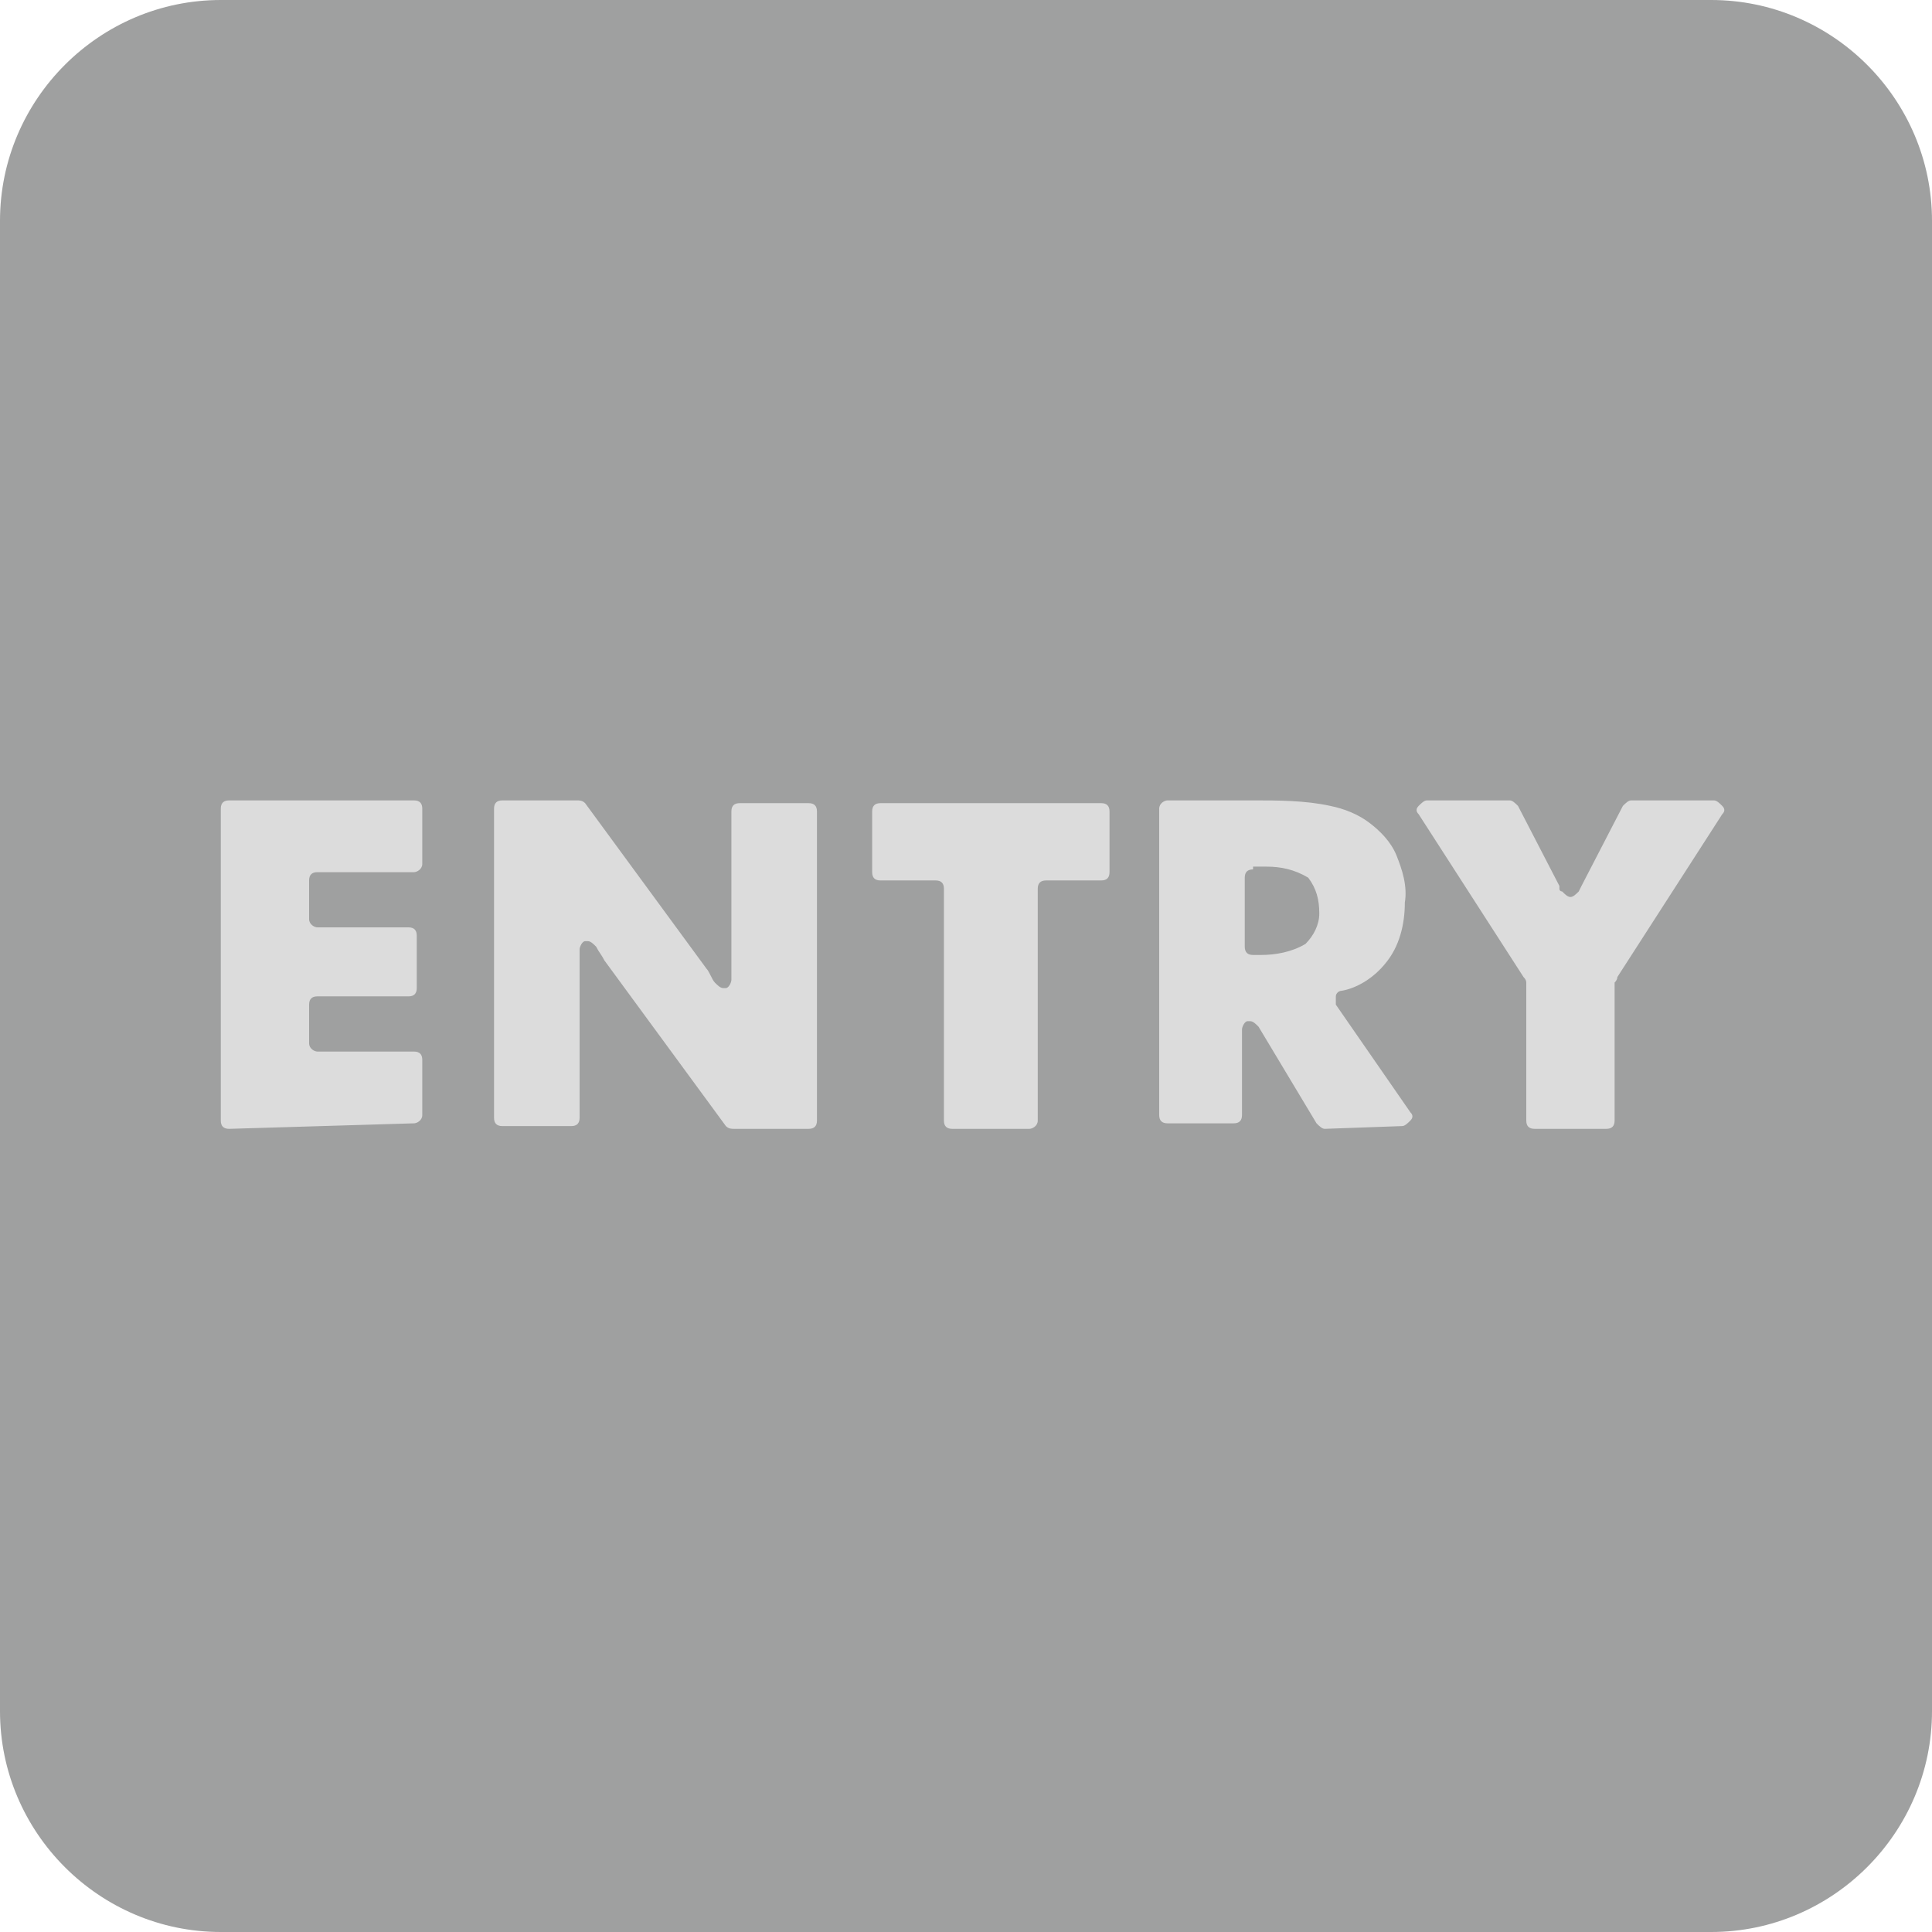 <?xml version="1.0" encoding="UTF-8"?>
<svg id="ENTRY" xmlns="http://www.w3.org/2000/svg" viewBox="0 0 70 70">
  <defs>
    <style>
      .cls-1 {
        fill: #dcdcdc;
      }

      .cls-1, .cls-2 {
        fill-rule: evenodd;
        stroke-width: 0px;
      }

      .cls-2 {
        fill: #9fa0a0;
      }
    </style>
  </defs>
  <path id="bg" class="cls-2" d="m8,0h54c4.4,0,8,3.6,8,8v54c0,4.4-3.6,8-8,8H8c-4.4,0-8-3.6-8-8V8C0,3.6,3.6,0,8,0Z"/>
  <path id="_シェイプ_1" data-name="シェイプ 1" class="cls-1" d="m8.3,40.9c-.2,0-.3-.1-.3-.3h0v-11.3c0-.2.1-.3.3-.3h6.7c.2,0,.3.1.3.3v2c0,.2-.2.3-.3.3h-3.5c-.2,0-.3.1-.3.3v1.4c0,.2.2.3.3.3h3.3c.2,0,.3.1.3.3h0v1.9c0,.2-.1.3-.3.3h-3.3c-.2,0-.3.1-.3.3v1.4c0,.2.2.3.3.3h3.5c.2,0,.3.1.3.3v2c0,.2-.2.3-.3.3l-6.7.2h0Zm18.3,0c-.1,0-.2,0-.3-.1l-4.4-6c-.1-.2-.2-.3-.3-.5-.1-.1-.2-.2-.3-.2h-.1c-.1,0-.2.2-.2.3v6.1c0,.2-.1.3-.3.3h-2.5c-.2,0-.3-.1-.3-.3v-11.2c0-.2.1-.3.3-.3h2.7c.1,0,.2,0,.3.1l4.4,6c.1.1.2.4.3.5.1.1.2.2.3.2h.1c.1,0,.2-.2.2-.3v-6.1c0-.2.1-.3.3-.3h2.5c.2,0,.3.1.3.3h0v11.2c0,.2-.1.3-.3.3h-2.7Zm7.9,0c-.2,0-.3-.1-.3-.3v-8.4c0-.2-.1-.3-.3-.3h-2c-.2,0-.3-.1-.3-.3h0v-2.2c0-.2.1-.3.3-.3h8c.2,0,.3.1.3.3h0v2.2c0,.2-.1.3-.3.3h-2c-.2,0-.3.1-.3.3h0v8.4c0,.2-.2.3-.3.3h-2.8Zm13.5,0c-.1,0-.2-.1-.3-.2l-2.1-3.5c-.1-.1-.2-.2-.3-.2h-.1c-.1,0-.2.2-.2.3v3.1c0,.2-.1.3-.3.3h-2.4c-.2,0-.3-.1-.3-.3v-11.1c0-.2.2-.3.3-.3h3.1c.9,0,1.9,0,2.8.2.5.1,1,.3,1.4.6.4.3.8.7,1,1.2s.4,1.1.3,1.7c0,.8-.2,1.6-.7,2.2-.4.5-1,.9-1.6,1-.1,0-.2.1-.2.2v.3l2.7,3.9c.1.1.1.2,0,.3s-.2.2-.3.2l-2.8.1h0Zm-2.6-9.4c-.2,0-.3.1-.3.3h0v2.5c0,.2.1.3.3.3h.3c.5,0,1.1-.1,1.6-.4.3-.3.5-.7.5-1.1,0-.5-.1-.9-.4-1.3-.5-.3-1-.4-1.5-.4h-.5v.1Zm10.2,9.4c-.2,0-.3-.1-.3-.3v-5q0-.1-.1-.2l-3.8-5.9c-.1-.1-.1-.2,0-.3.1-.1.2-.2.3-.2h3c.1,0,.2.1.3.2l1.5,2.9v.1c0,.1.1.1.1.1.1.1.2.2.3.2h0c.1,0,.2-.1.3-.2l.1-.2,1.5-2.9c.1-.1.2-.2.3-.2h3c.1,0,.2.1.3.2s.1.2,0,.3l-3.8,5.9q0,.1-.1.2v5c0,.2-.1.3-.3.3h-2.6Z"/>
</svg>
